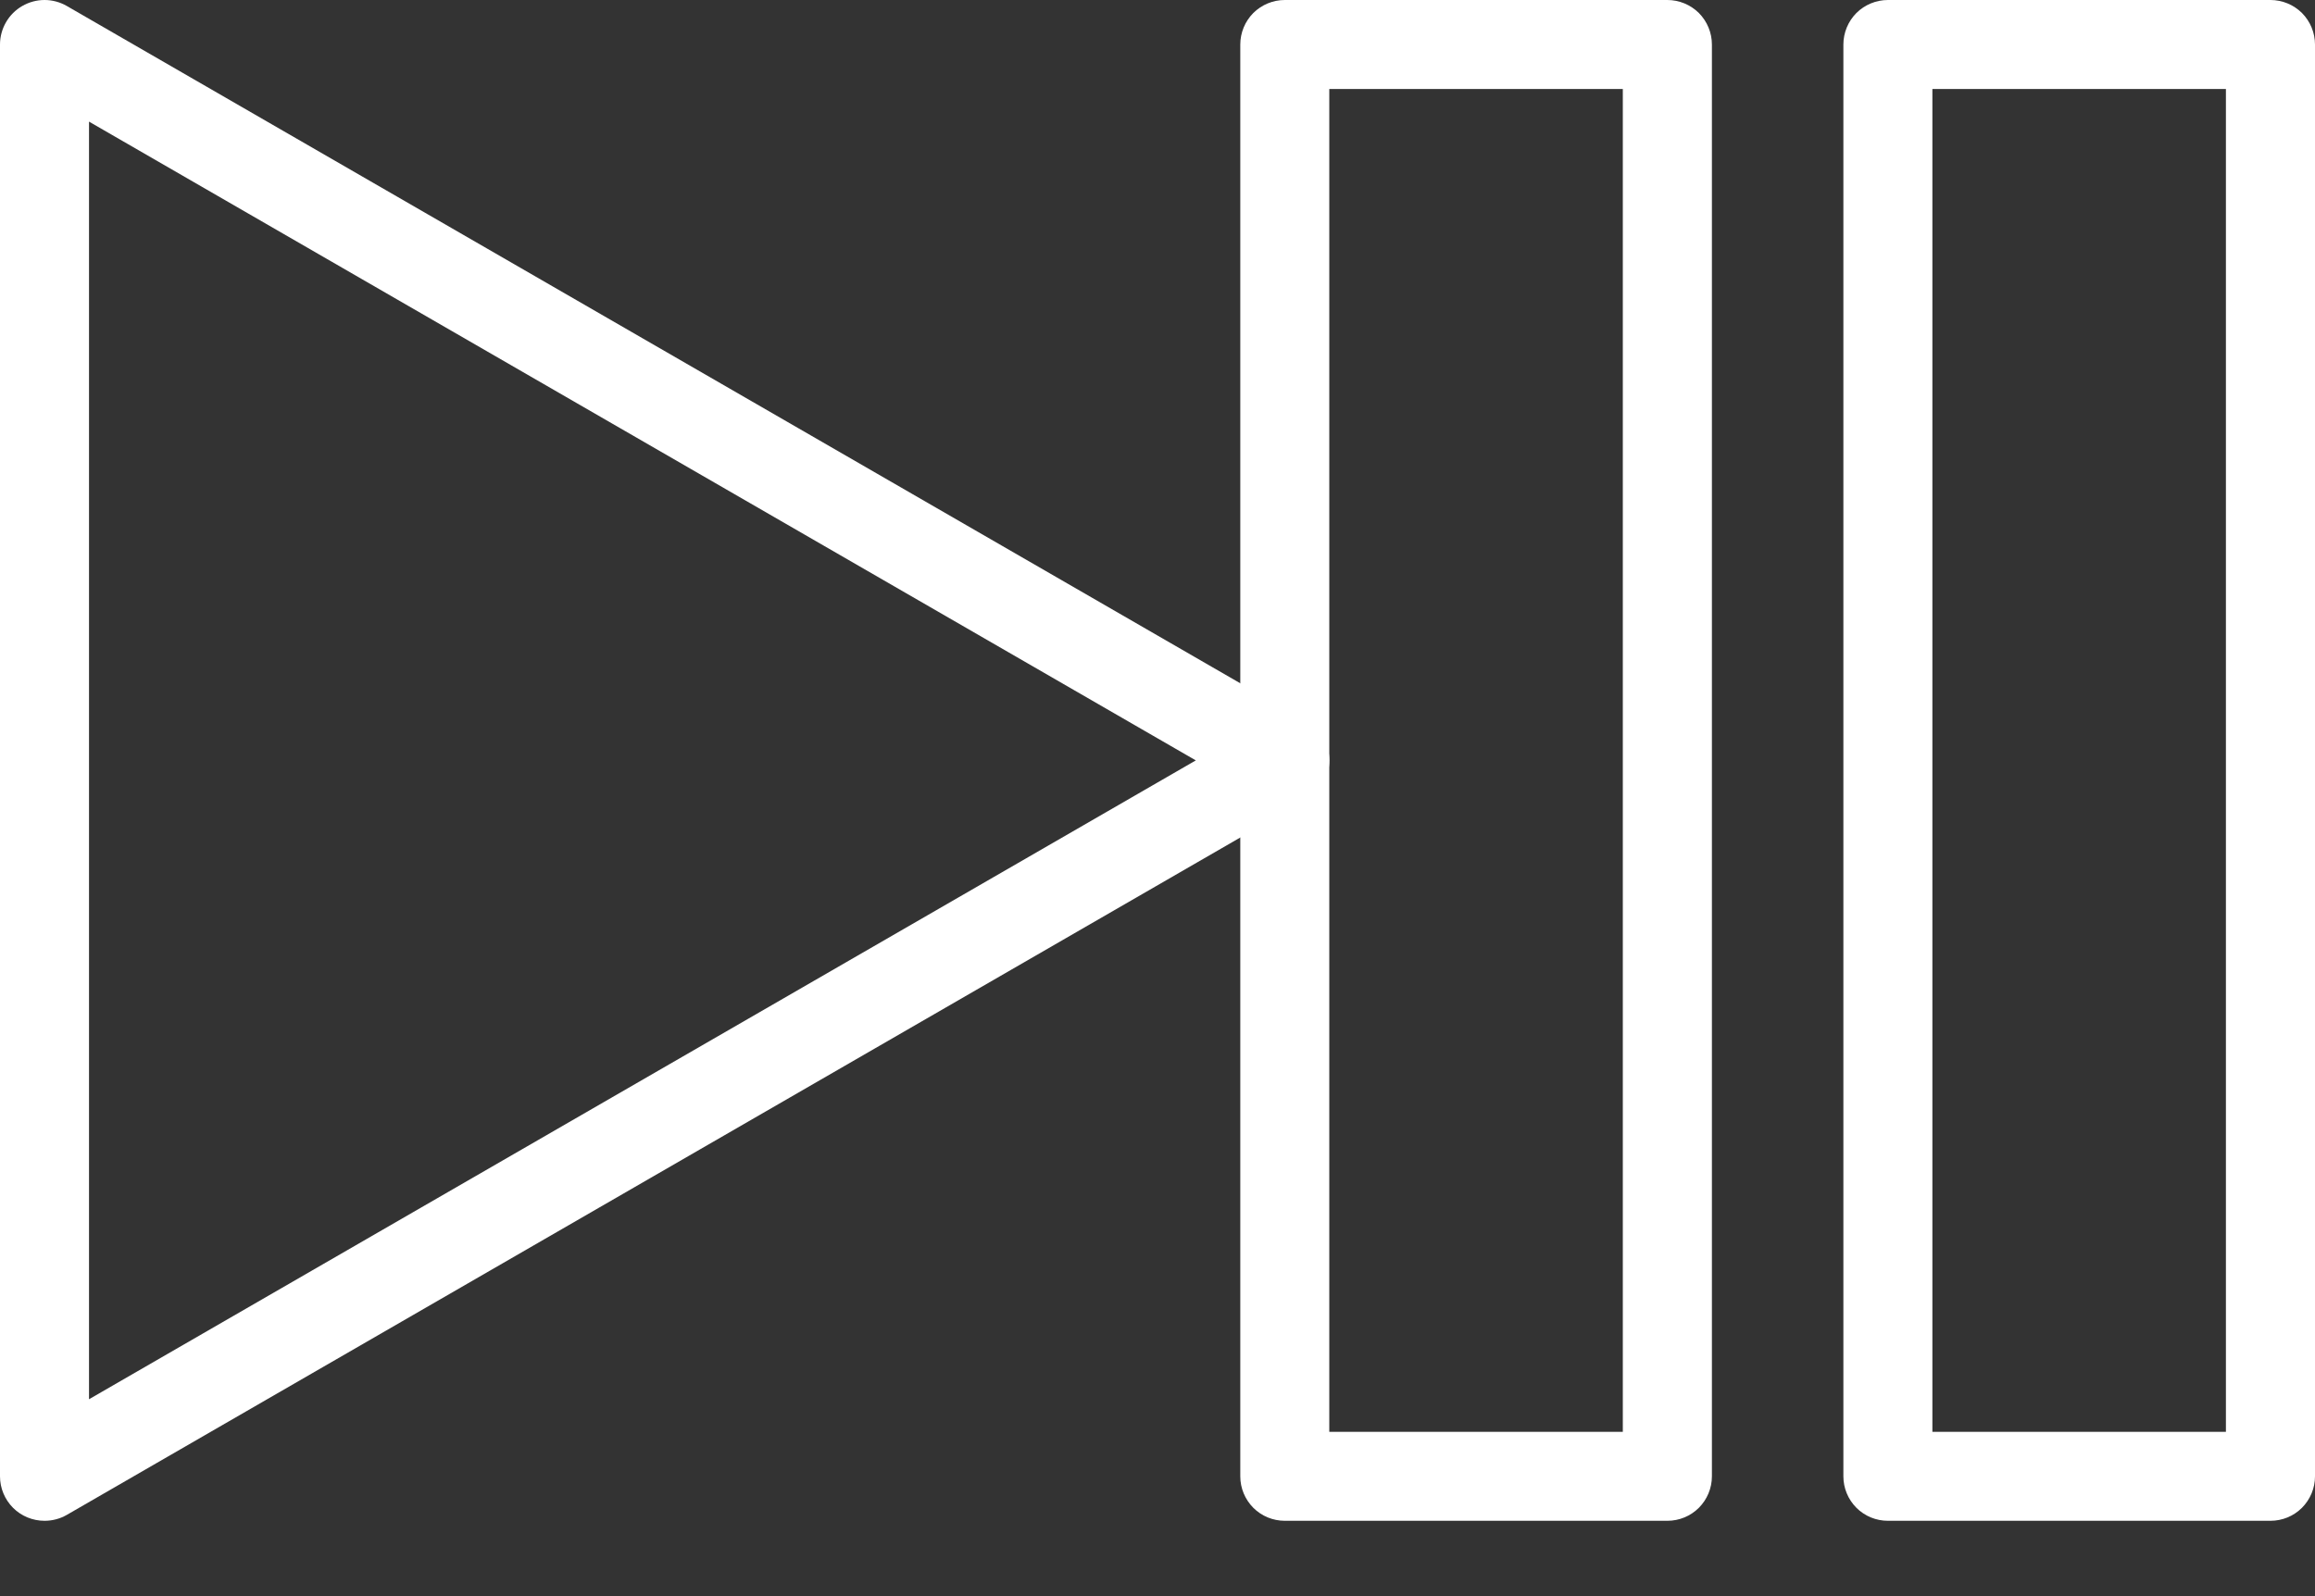 <svg width="29" height="20" viewBox="0 0 29 20" fill="none" xmlns="http://www.w3.org/2000/svg">
<rect x="0" y="0" width="29" height="20" fill="#333333" stroke="none"/>
<path d="M0.558 19.056C0.41 19.056 0.268 18.998 0.163 18.893C0.059 18.788 1.40719e-08 18.647 1.40719e-08 18.499V0.558C-2.19767e-05 0.46 0.026 0.364 0.075 0.279C0.124 0.194 0.194 0.124 0.279 0.075C0.364 0.026 0.46 5.49643e-06 0.558 8.78818e-10C0.656 -5.49467e-06 0.752 0.026 0.837 0.075L16.374 9.045C16.459 9.094 16.529 9.165 16.578 9.249C16.627 9.334 16.653 9.43 16.653 9.528C16.653 9.626 16.627 9.722 16.578 9.807C16.529 9.892 16.459 9.962 16.374 10.011L0.837 18.982C0.752 19.031 0.656 19.056 0.558 19.056ZM1.115 1.524V17.533L14.98 9.528L1.115 1.524Z" fill="white"/>
<path d="M20.887 19.056H16.095C15.947 19.056 15.805 18.998 15.7 18.893C15.596 18.788 15.537 18.647 15.537 18.499V0.558C15.537 0.41 15.596 0.268 15.7 0.163C15.805 0.059 15.947 0 16.095 0H20.887C21.035 0 21.177 0.059 21.282 0.163C21.386 0.268 21.445 0.41 21.445 0.558V18.499C21.445 18.647 21.386 18.788 21.282 18.893C21.177 18.998 21.035 19.056 20.887 19.056ZM16.652 17.941H20.329V1.115H16.652V17.941ZM28.442 19.056H23.65C23.502 19.056 23.36 18.998 23.255 18.893C23.151 18.788 23.092 18.647 23.092 18.499V0.558C23.092 0.41 23.151 0.268 23.255 0.163C23.36 0.059 23.502 0 23.65 0H28.442C28.59 0 28.732 0.059 28.837 0.163C28.941 0.268 29 0.41 29 0.558V18.499C29 18.647 28.941 18.788 28.837 18.893C28.732 18.998 28.59 19.056 28.442 19.056ZM24.207 17.941H27.884V1.115H24.207V17.941Z" fill="white"/>
</svg>

